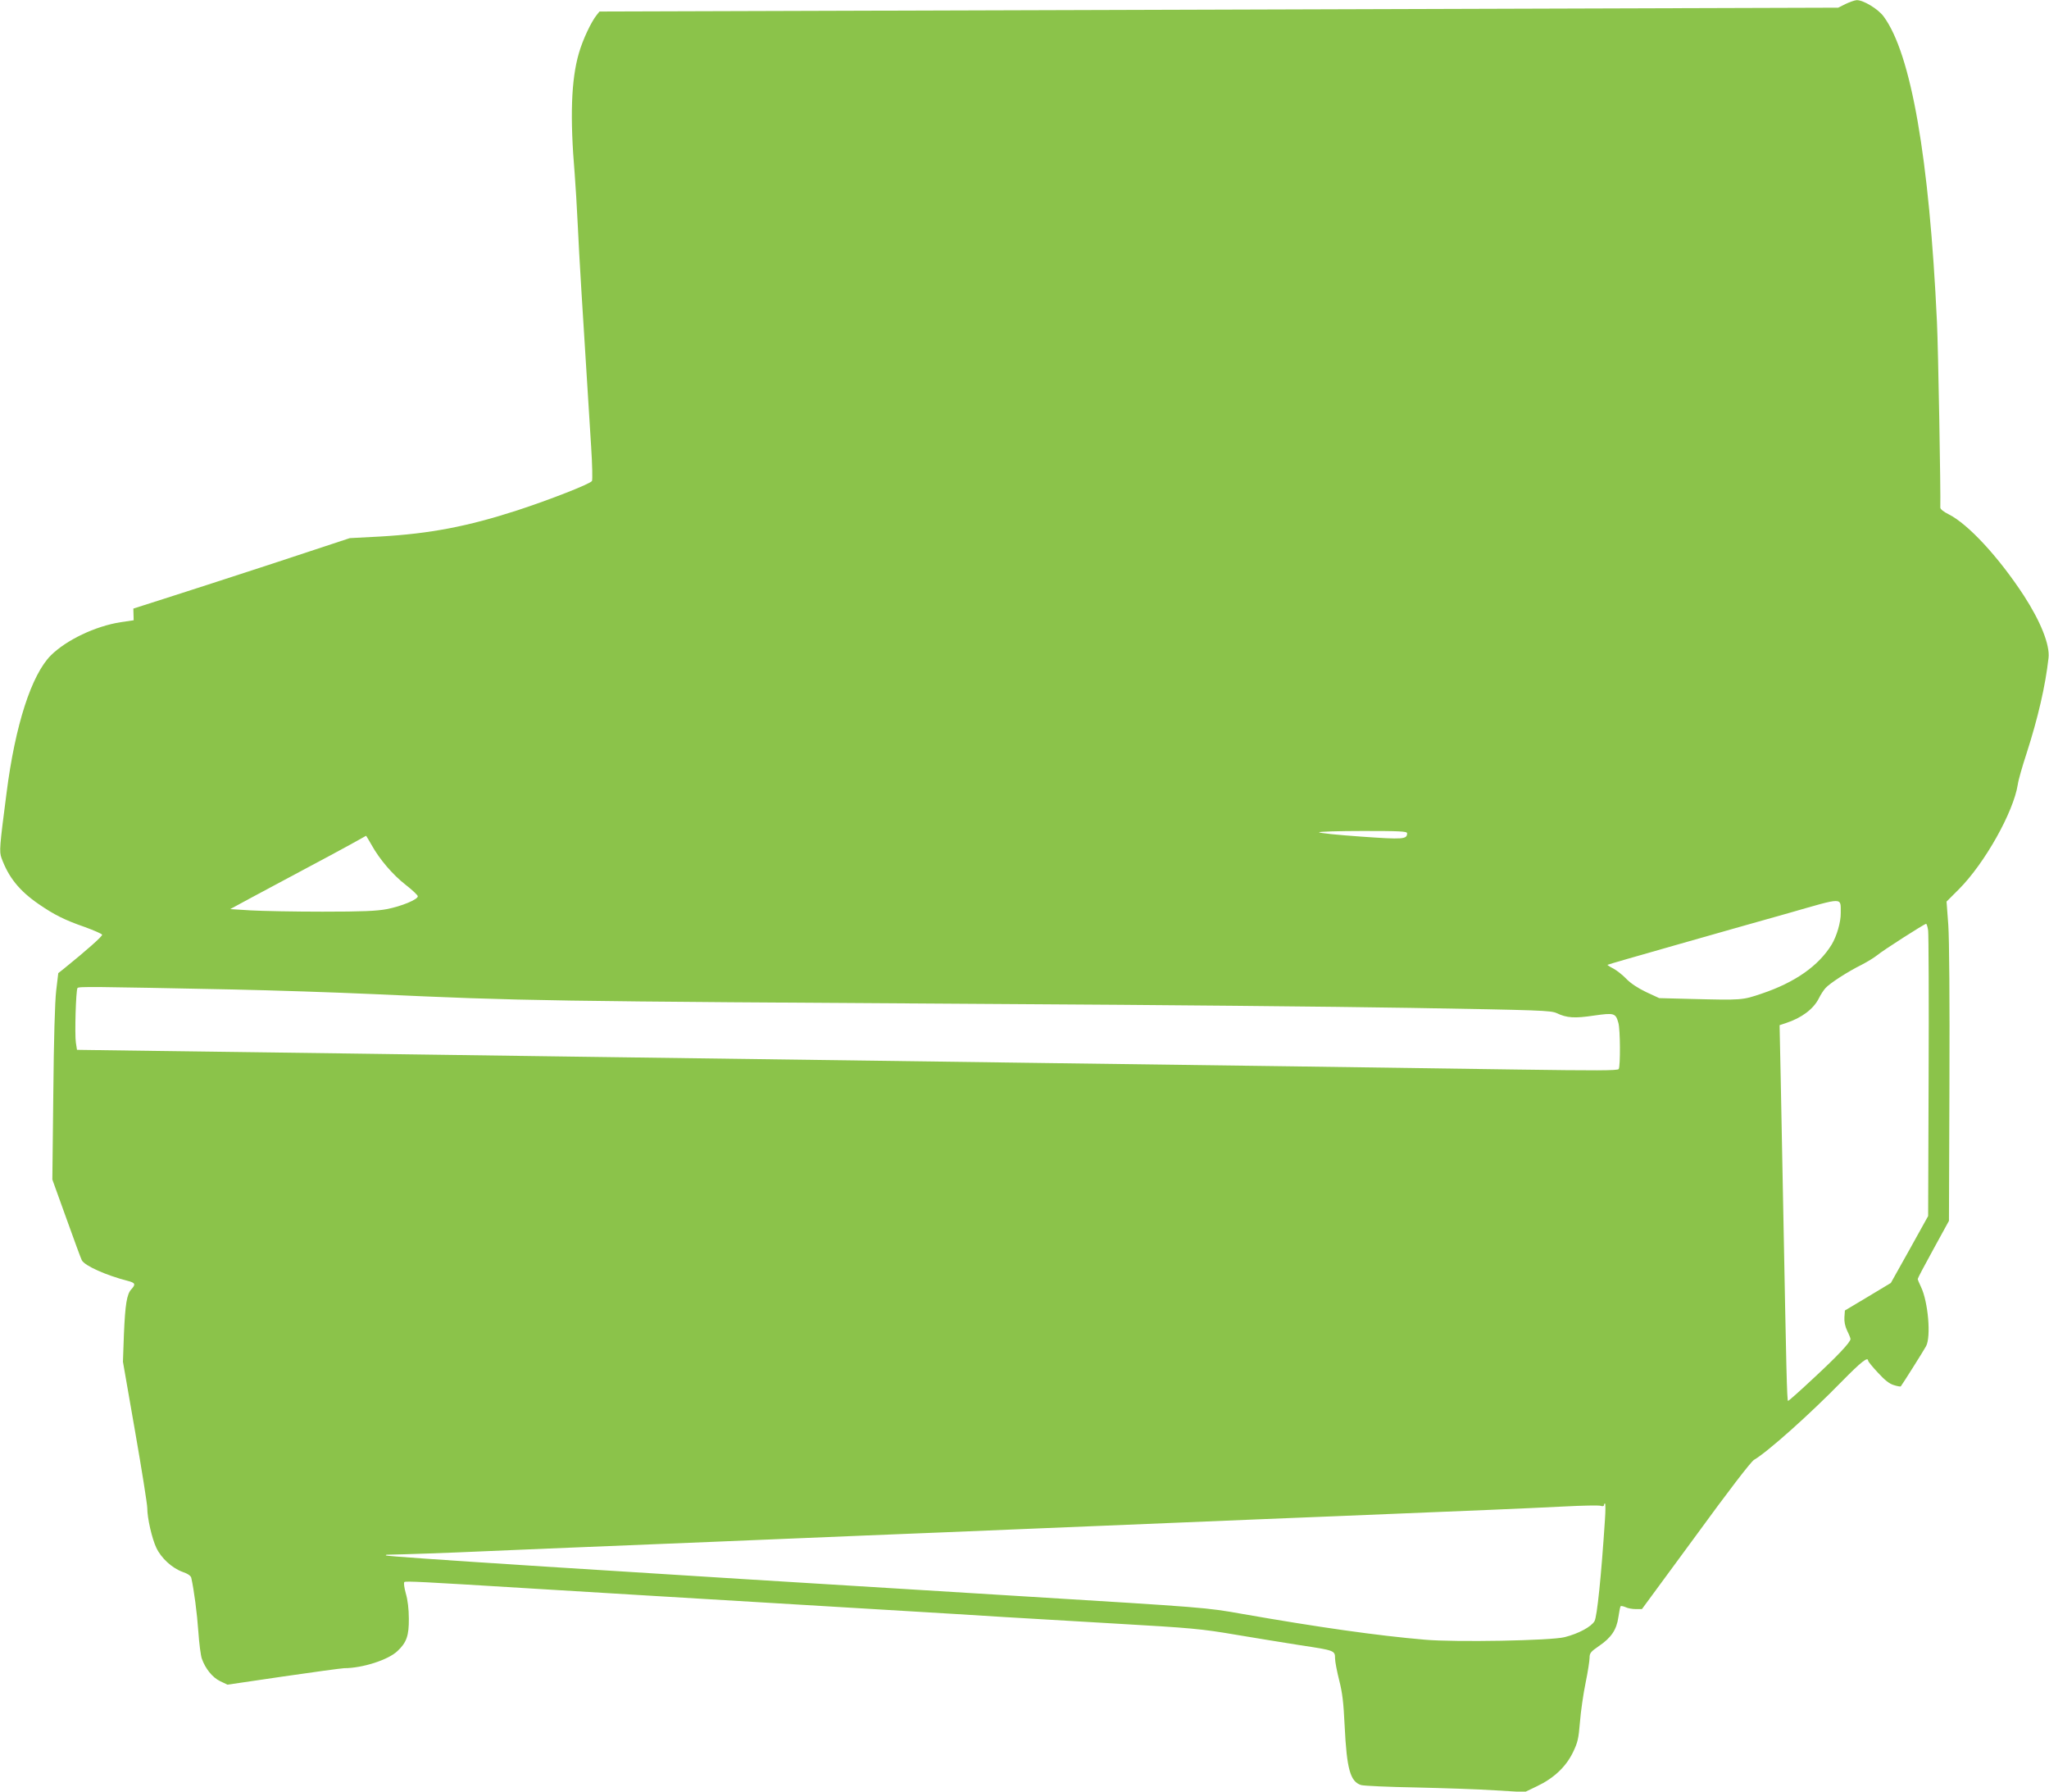 <?xml version="1.0" standalone="no"?>
<!DOCTYPE svg PUBLIC "-//W3C//DTD SVG 20010904//EN"
 "http://www.w3.org/TR/2001/REC-SVG-20010904/DTD/svg10.dtd">
<svg version="1.0" xmlns="http://www.w3.org/2000/svg"
 width="1280pt" height="1119pt" viewBox="0 0 1280 1119"
 preserveAspectRatio="xMidYMid meet">
<g transform="translate(0,1119) scale(0.1,-0.1)"
fill="#8bc34a" stroke="none">
<path d="M11529 11165 l-46 -23 -3869 -12 -3869 -12 -17 -21 c-36 -45 -88
-156 -112 -240 -48 -165 -56 -399 -26 -752 5 -60 14 -211 20 -335 9 -196 23
-420 83 -1373 7 -108 9 -204 5 -211 -10 -18 -263 -117 -468 -184 -309 -100
-543 -145 -855 -163 l-190 -10 -485 -160 c-267 -87 -571 -186 -676 -219 l-191
-61 1 -36 1 -37 -81 -12 c-159 -25 -339 -111 -436 -207 -121 -121 -223 -435
-277 -859 -44 -338 -46 -366 -32 -406 44 -121 111 -205 233 -289 96 -66 161
-99 288 -143 57 -21 106 -42 108 -48 3 -9 -99 -99 -235 -209 l-39 -31 -13
-109 c-8 -68 -15 -307 -18 -644 l-6 -536 88 -244 c48 -134 91 -251 96 -260 18
-35 154 -95 287 -129 47 -12 51 -21 23 -52 -29 -30 -39 -95 -47 -284 l-6 -169
76 -436 c42 -240 76 -455 76 -478 0 -63 29 -189 56 -247 31 -66 98 -127 163
-151 35 -12 53 -25 56 -38 17 -76 36 -220 44 -335 5 -74 15 -151 22 -170 22
-62 66 -117 114 -140 l46 -22 347 51 c191 28 363 51 382 52 114 0 276 52 333
107 57 53 72 97 71 202 0 60 -7 118 -19 158 -10 37 -14 66 -9 71 8 7 120 1
754 -38 178 -11 972 -59 2178 -131 367 -22 737 -44 822 -50 85 -5 391 -23 680
-40 487 -28 542 -33 760 -70 129 -22 312 -51 405 -66 213 -32 215 -33 215 -82
0 -20 12 -82 26 -137 20 -79 27 -138 34 -285 13 -269 35 -348 103 -369 18 -5
172 -12 342 -15 171 -4 393 -11 495 -18 l185 -11 75 36 c106 50 181 121 225
210 31 64 36 85 45 192 5 66 21 176 35 244 14 68 25 139 25 157 0 29 7 38 58
73 77 52 111 102 122 181 5 34 11 65 14 68 3 3 17 0 31 -6 14 -7 43 -12 64
-12 l38 0 336 457 c200 275 346 465 364 475 83 48 346 282 551 492 119 121
162 155 162 127 0 -4 27 -38 61 -74 43 -47 72 -70 100 -78 21 -7 41 -10 43 -8
9 11 143 223 158 251 32 59 13 278 -32 371 -11 22 -20 45 -20 49 0 5 44 88 98
186 l97 177 3 850 c2 535 -1 904 -7 997 l-11 147 78 78 c161 162 340 481 367
653 3 25 28 113 55 195 71 220 118 423 137 596 9 81 -48 225 -154 389 -157
240 -348 447 -470 508 -31 15 -53 33 -52 42 3 91 -13 996 -21 1160 -48 1025
-162 1676 -333 1907 -34 47 -129 104 -169 102 -13 -1 -44 -12 -69 -24z m-2739
-5179 c0 -38 -21 -40 -290 -21 -143 10 -260 22 -260 27 0 4 124 8 275 8 227 0
275 -2 275 -14z m-6469 -73 c51 -92 134 -188 214 -250 41 -32 75 -64 75 -71 0
-20 -101 -62 -193 -80 -64 -12 -151 -16 -402 -16 -176 0 -378 4 -449 8 l-128
8 133 72 c74 40 222 119 329 176 107 57 238 127 290 156 52 29 96 53 97 54 1
0 16 -26 34 -57z m9178 -425 c1 -57 -25 -145 -57 -198 -82 -133 -229 -236
-437 -306 -122 -41 -119 -41 -445 -33 l-195 5 -82 38 c-52 25 -96 54 -124 83
-23 24 -60 53 -81 64 -22 11 -38 22 -36 23 1 2 190 56 418 121 228 65 552 157
720 204 342 98 318 98 319 -1z m546 -110 c3 -24 5 -434 3 -913 l-3 -870 -116
-209 -117 -209 -143 -86 -144 -86 -3 -42 c-2 -27 4 -57 17 -84 12 -24 21 -47
21 -52 0 -20 -83 -108 -230 -244 -84 -79 -157 -143 -160 -143 -7 0 -11 190
-30 1190 -5 272 -12 644 -16 826 l-7 331 39 13 c98 32 172 87 206 154 11 23
30 52 42 65 27 30 138 102 225 145 37 19 82 47 99 61 33 28 292 194 304 195 4
0 10 -19 13 -42z m-10590 -368 c242 -5 638 -18 880 -29 941 -43 1027 -44 3950
-62 913 -5 2052 -16 2530 -24 815 -14 873 -16 910 -33 63 -30 112 -33 232 -15
127 18 136 16 153 -46 12 -42 13 -270 2 -288 -6 -10 -143 -10 -637 -3 -347 5
-981 14 -1410 20 -429 6 -1102 15 -1495 20 -730 10 -1611 22 -2945 40 -412 6
-1060 15 -1440 20 -379 5 -918 12 -1197 16 l-507 7 -7 45 c-8 51 0 325 10 341
7 10 84 9 971 -9z m8571 -3312 c-23 -352 -49 -604 -65 -633 -20 -35 -99 -78
-186 -100 -84 -22 -686 -33 -875 -16 -294 25 -666 78 -1140 161 -225 40 -227
40 -1370 110 -2669 163 -3970 247 -3979 255 -2 3 2 5 10 5 90 1 400 12 574 20
234 10 439 19 1453 60 136 6 353 15 482 20 129 5 346 14 483 20 136 5 358 15
495 20 136 6 353 15 482 20 129 5 348 14 485 20 138 6 356 15 485 20 129 5
346 14 483 20 136 5 358 15 495 20 418 17 706 29 972 40 140 6 348 15 462 21
114 6 217 8 228 4 11 -4 20 -2 20 4 0 6 3 11 6 11 4 0 4 -46 0 -102z"/>
</g>
</svg>
